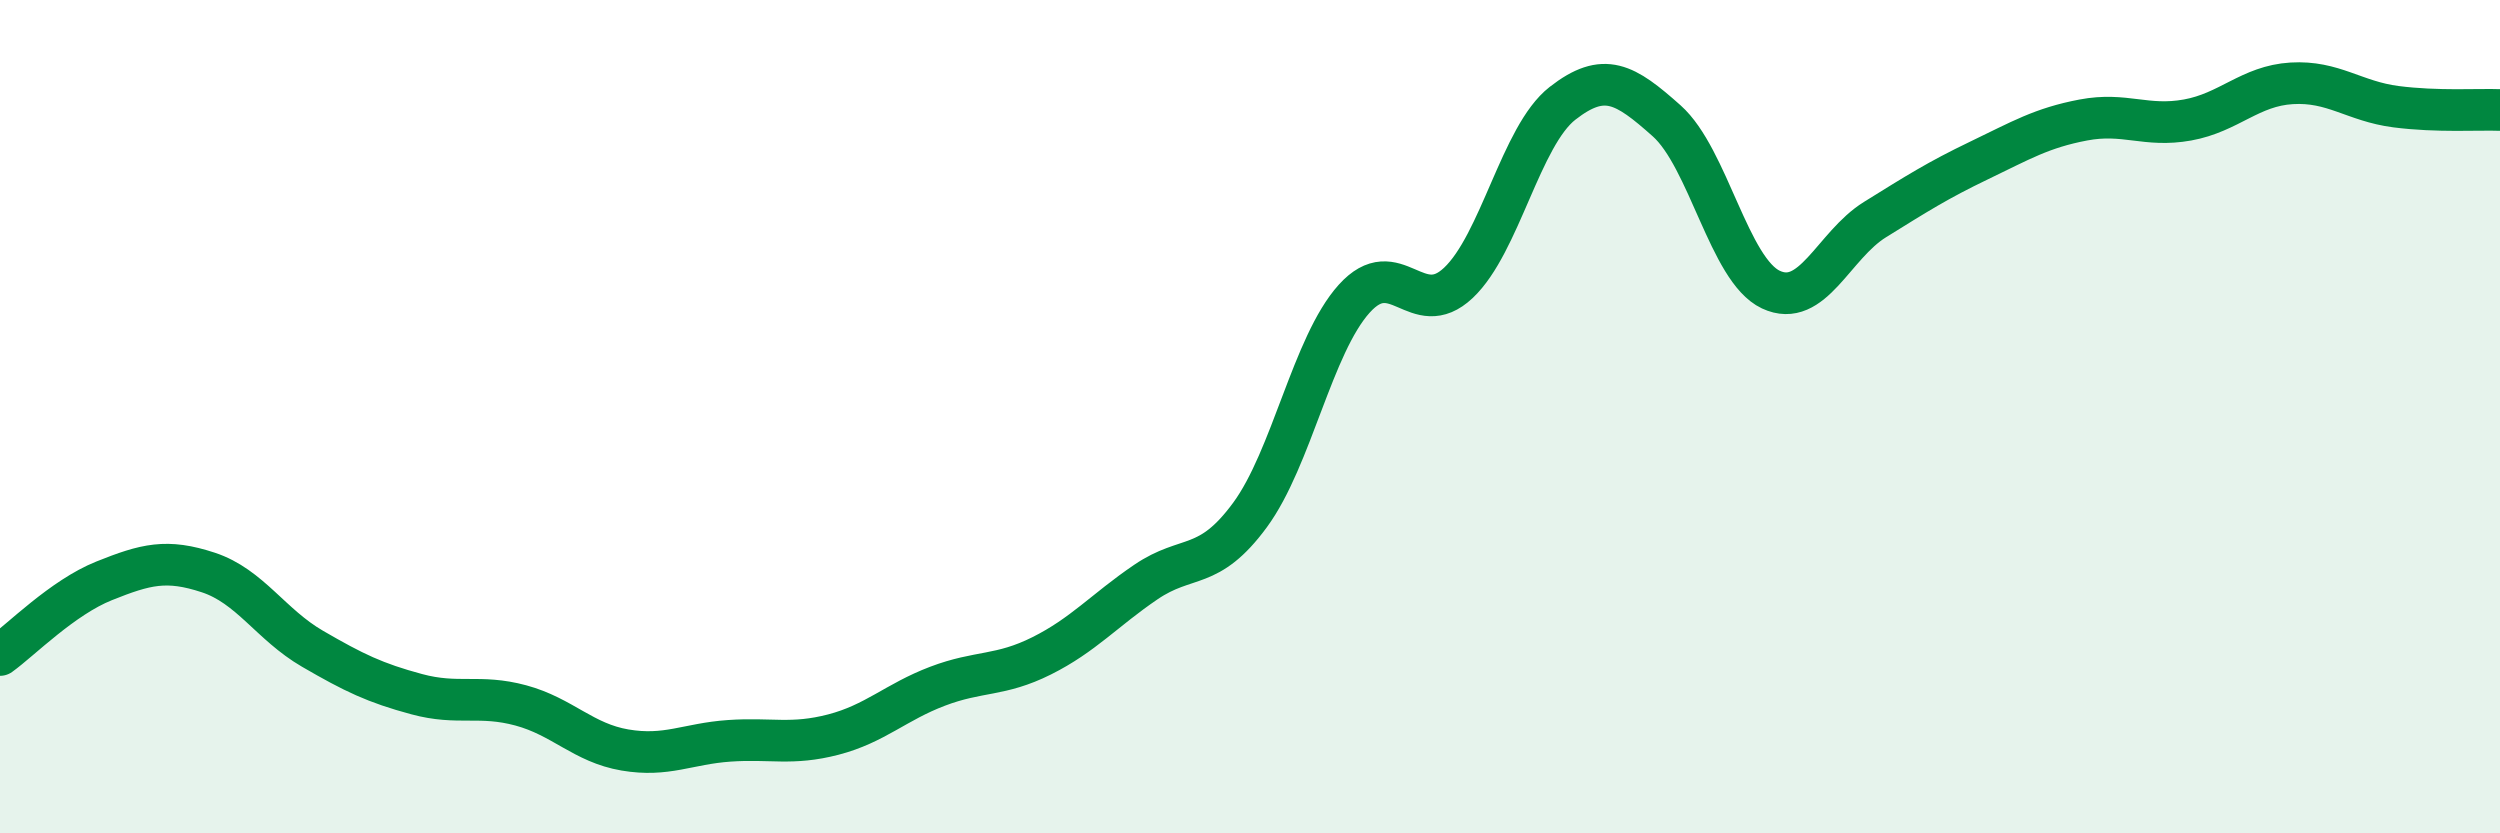 
    <svg width="60" height="20" viewBox="0 0 60 20" xmlns="http://www.w3.org/2000/svg">
      <path
        d="M 0,15.72 C 0.5,15.36 1.5,14.34 2.5,13.94 C 3.5,13.54 4,13.41 5,13.74 C 6,14.07 6.5,14.99 7.5,15.57 C 8.5,16.15 9,16.39 10,16.66 C 11,16.93 11.5,16.66 12.5,16.93 C 13.5,17.2 14,17.83 15,18 C 16,18.17 16.5,17.85 17.5,17.78 C 18.5,17.71 19,17.89 20,17.63 C 21,17.37 21.5,16.85 22.5,16.47 C 23.5,16.09 24,16.24 25,15.74 C 26,15.24 26.5,14.65 27.5,13.97 C 28.5,13.29 29,13.72 30,12.36 C 31,11 31.5,8.28 32.5,7.17 C 33.5,6.06 34,7.73 35,6.79 C 36,5.85 36.5,3.26 37.5,2.48 C 38.5,1.7 39,2.01 40,2.9 C 41,3.79 41.5,6.48 42.5,6.95 C 43.5,7.42 44,5.89 45,5.27 C 46,4.65 46.5,4.33 47.5,3.85 C 48.5,3.37 49,3.07 50,2.88 C 51,2.69 51.5,3.06 52.5,2.88 C 53.5,2.7 54,2.06 55,2 C 56,1.94 56.5,2.43 57.5,2.56 C 58.5,2.69 59.5,2.62 60,2.64L60 20L0 20Z"
        fill="#008740"
        opacity="0.1"
        stroke-linecap="round"
        stroke-linejoin="round"
      />
      <path
        d="M 0,15.72 C 0.5,15.36 1.5,14.34 2.5,13.94 C 3.5,13.54 4,13.41 5,13.74 C 6,14.07 6.5,14.99 7.5,15.57 C 8.5,16.15 9,16.39 10,16.66 C 11,16.93 11.5,16.66 12.5,16.93 C 13.5,17.2 14,17.83 15,18 C 16,18.17 16.5,17.85 17.5,17.78 C 18.5,17.71 19,17.89 20,17.63 C 21,17.37 21.5,16.85 22.5,16.47 C 23.5,16.09 24,16.24 25,15.74 C 26,15.24 26.5,14.65 27.5,13.97 C 28.5,13.29 29,13.72 30,12.36 C 31,11 31.5,8.28 32.5,7.17 C 33.5,6.06 34,7.73 35,6.79 C 36,5.85 36.5,3.26 37.5,2.48 C 38.5,1.7 39,2.01 40,2.9 C 41,3.79 41.5,6.48 42.5,6.95 C 43.5,7.42 44,5.89 45,5.27 C 46,4.65 46.5,4.33 47.5,3.85 C 48.5,3.37 49,3.07 50,2.88 C 51,2.69 51.5,3.06 52.5,2.88 C 53.5,2.7 54,2.06 55,2 C 56,1.94 56.5,2.43 57.5,2.56 C 58.5,2.69 59.5,2.62 60,2.64"
        stroke="#008740"
        stroke-width="1"
        fill="none"
        stroke-linecap="round"
        stroke-linejoin="round"
      />
    </svg>
  